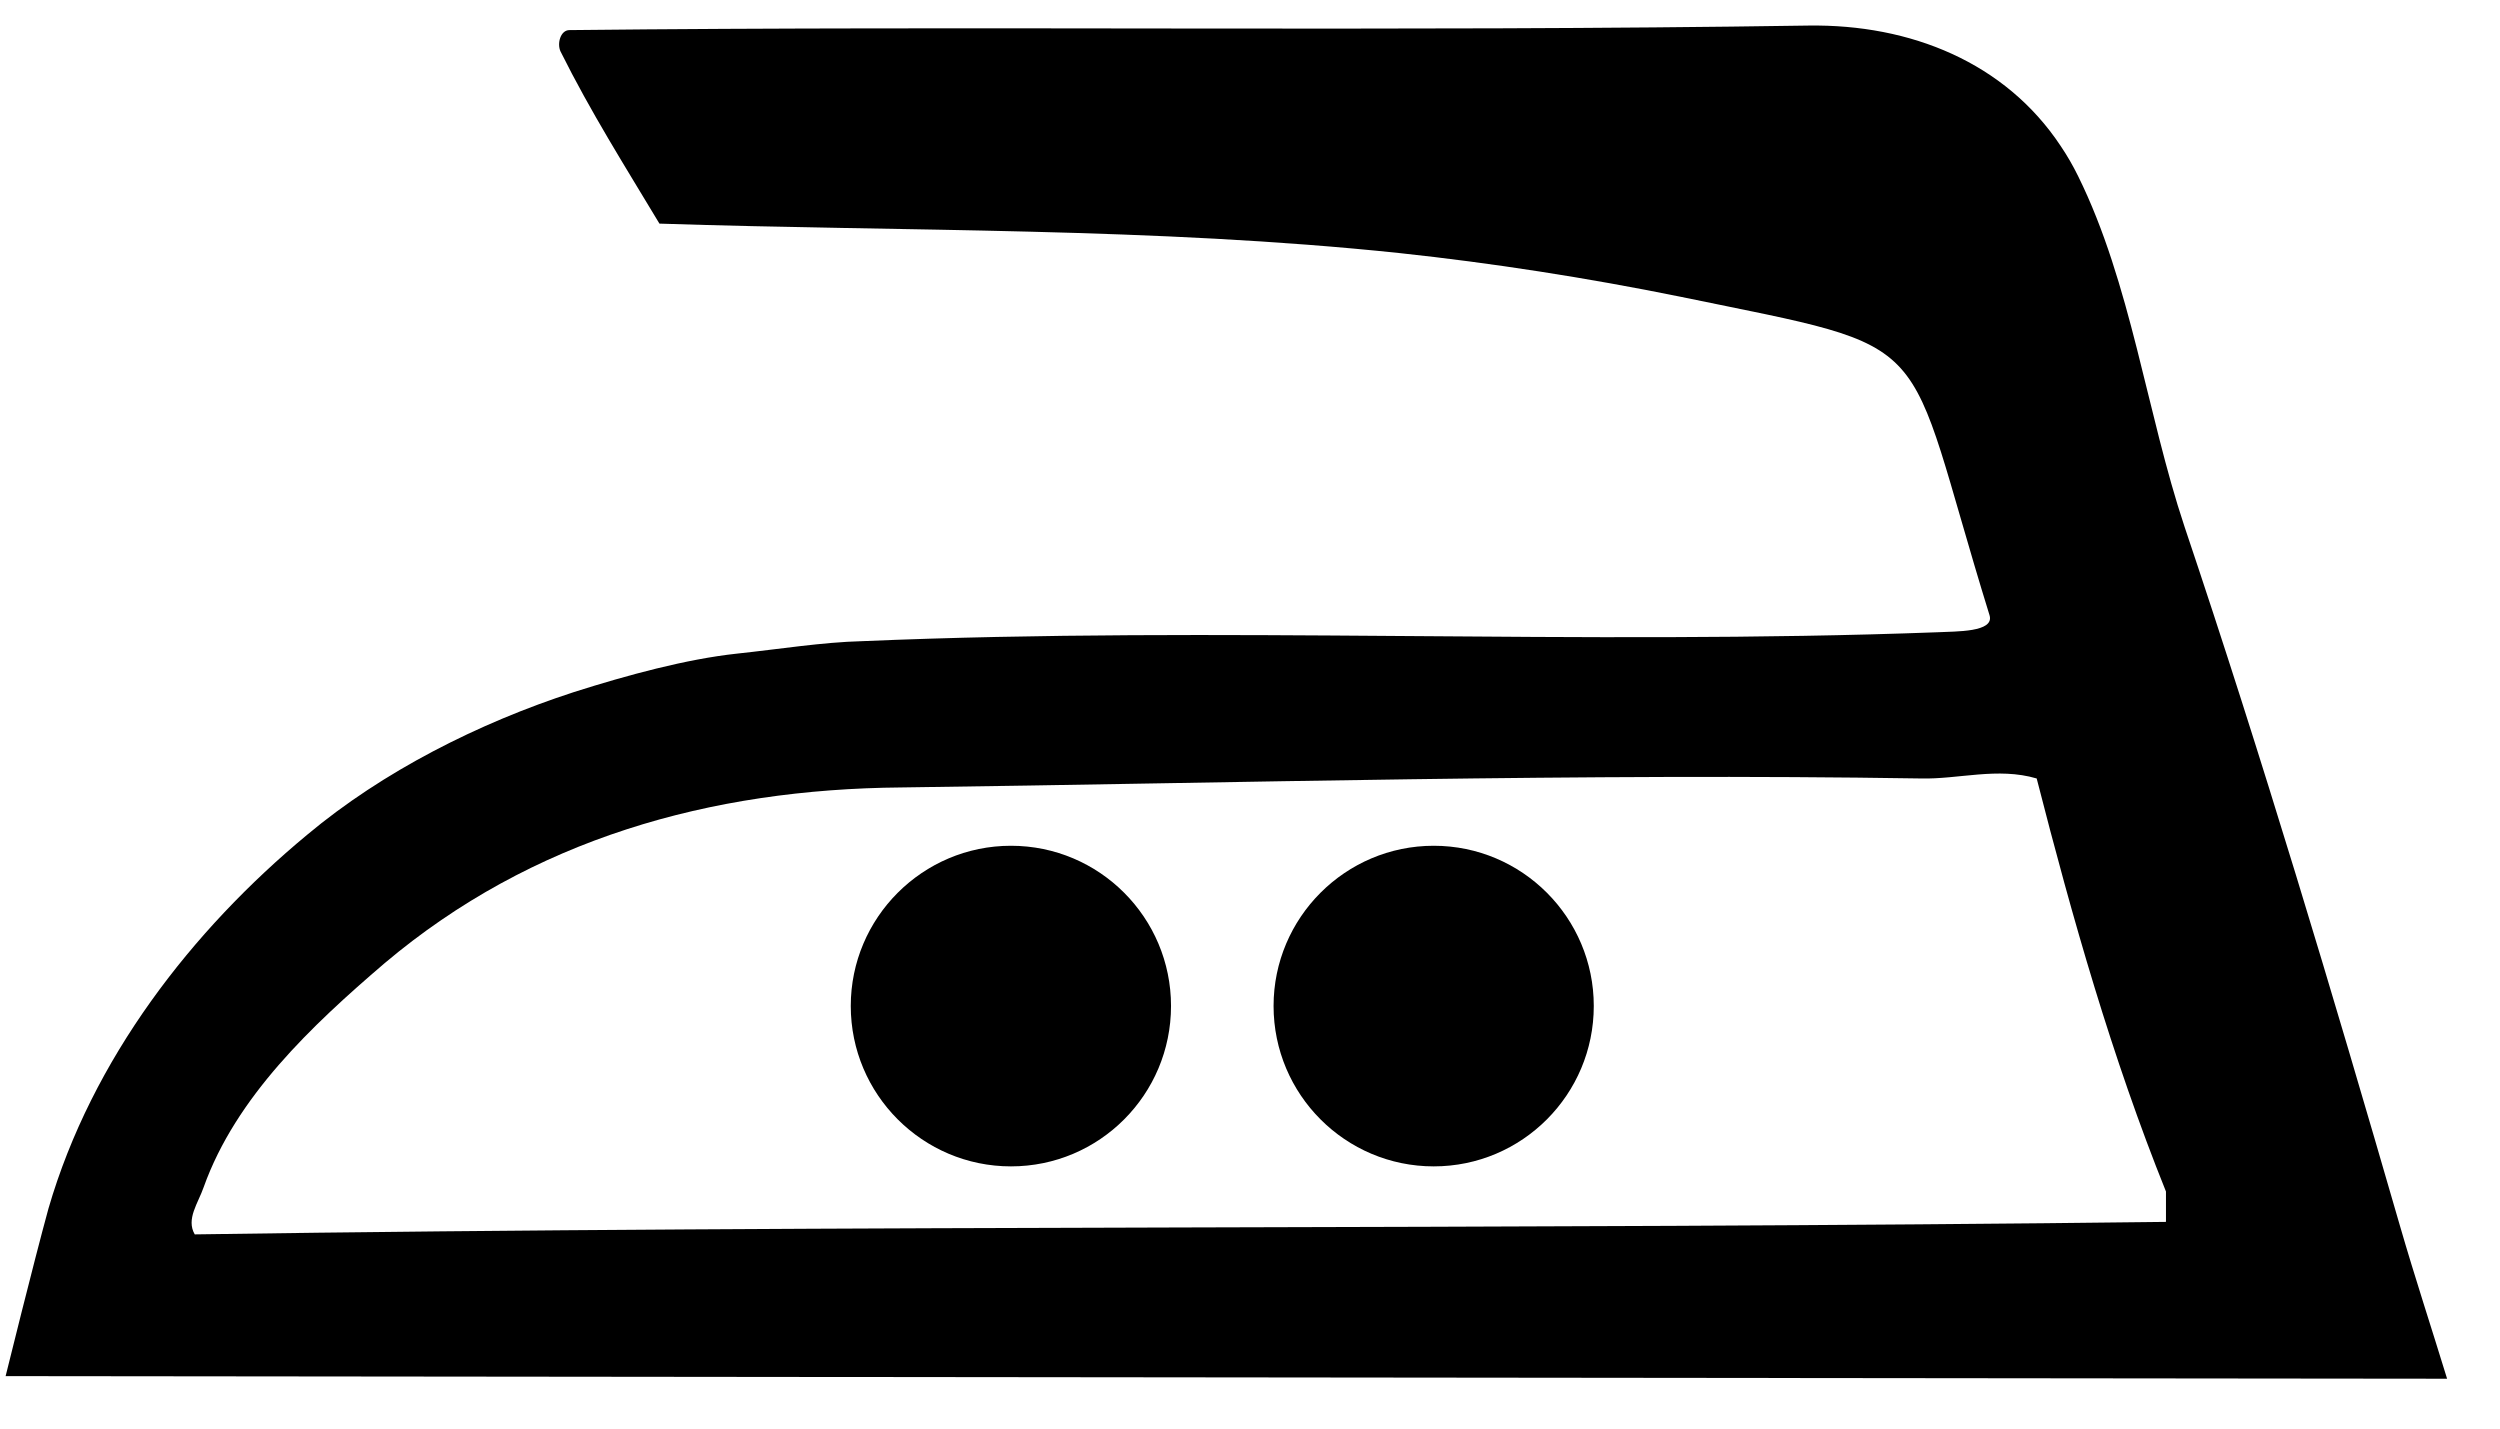 <?xml version="1.0" encoding="UTF-8"?>
<svg width="49px" height="28px" viewBox="0 0 49 28" version="1.1" xmlns="http://www.w3.org/2000/svg" xmlns:xlink="http://www.w3.org/1999/xlink">
    <title>Group 2</title>
    <g id="Page-1" stroke="none" stroke-width="1" fill="none" fill-rule="evenodd">
        <g id="FreeVector-Laundry-Symbols" transform="translate(-480, -320)" fill="#000000">
            <g id="Group-1706" transform="translate(0, -0.965)">
                <g id="Group-2" transform="translate(480.11, 321.465)">
                    <path d="M16.565,19.217 C16.565,17.487 17.973,16.077 19.705,16.077 C21.439,16.077 22.842,17.487 22.842,19.217 C22.842,20.952 21.439,22.361 19.705,22.361 C17.973,22.361 16.565,20.952 16.565,19.217" id="Fill-223"></path>
                    <path d="M24.852,19.217 C24.852,17.487 26.259,16.077 27.991,16.077 C29.724,16.077 31.128,17.487 31.128,19.217 C31.128,20.952 29.724,22.361 27.991,22.361 C26.259,22.361 24.852,20.952 24.852,19.217" id="Fill-224"></path>
                    <path d="M3.707,23.694 C3.532,23.394 3.775,23.081 3.883,22.766 C4.513,21.004 5.995,19.605 7.429,18.378 C10.316,15.944 13.812,14.965 17.556,14.934 C24.198,14.846 30.878,14.652 37.538,14.758 C38.272,14.777 39.042,14.532 39.809,14.758 C40.511,17.501 41.281,20.215 42.343,22.854 L42.343,23.449 C29.46,23.607 16.591,23.501 3.707,23.694 M40.279,2.361 C39.194,0.724 37.335,-0.028 35.335,0.001 C27.24,0.126 19.144,0.001 11.05,0.09 C10.877,0.09 10.803,0.353 10.877,0.51 C11.468,1.696 12.134,2.749 12.815,3.883 C17.64,4.041 22.504,3.953 27.327,4.461 C29.128,4.654 30.998,4.945 32.821,5.315 C38.021,6.39 37.136,5.91 38.885,11.559 C38.987,11.896 38.222,11.873 37.869,11.892 C30.84,12.155 23.811,11.767 16.786,12.067 C16.015,12.086 15.155,12.224 14.335,12.311 C13.342,12.418 12.186,12.732 11.141,13.064 C9.266,13.673 7.395,14.62 5.911,15.861 C3.655,17.731 1.693,20.252 0.84,23.187 C0.543,24.271 0,26.472 0,26.472 L47.853,26.523 C47.546,25.522 47.218,24.525 46.927,23.519 C45.602,18.94 44.227,14.343 42.707,9.824 C41.964,7.595 41.66,5.056 40.621,2.952 C40.519,2.744 40.404,2.546 40.279,2.361" id="Fill-225"></path>
                </g>
            </g>
        </g>
    </g>
</svg>